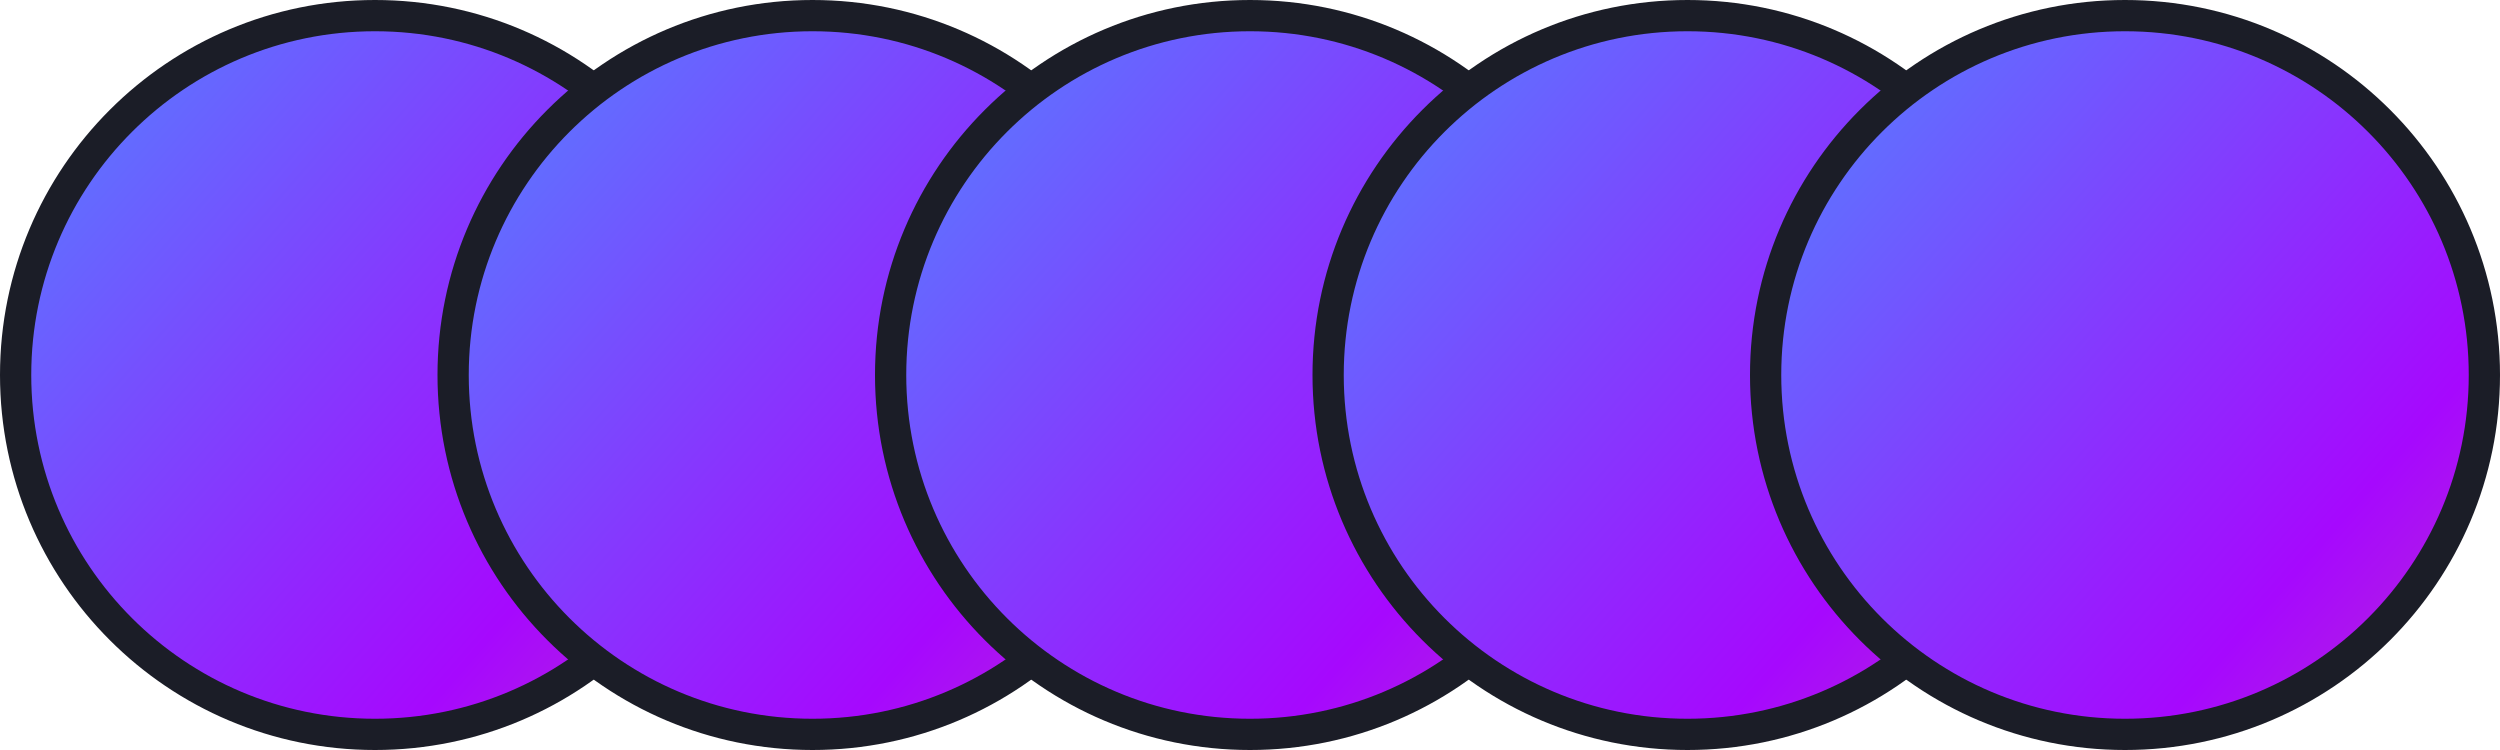 <svg width="80" height="24" viewBox="0 0 80 24" fill="none" xmlns="http://www.w3.org/2000/svg">
<circle cx="12" cy="12" r="11.5" fill="url(#paint0_linear_3656_38130)" stroke="#1B1D27"/>
<circle cx="26" cy="12" r="11.5" fill="url(#paint1_linear_3656_38130)" stroke="#1B1D27"/>
<circle cx="40" cy="12" r="11.5" fill="url(#paint2_linear_3656_38130)" stroke="#1B1D27"/>
<circle cx="54" cy="12" r="11.5" fill="url(#paint3_linear_3656_38130)" stroke="#1B1D27"/>
<circle cx="68" cy="12" r="11.5" fill="url(#paint4_linear_3656_38130)" stroke="#1B1D27"/>
<defs>
<linearGradient id="paint0_linear_3656_38130" x1="-3.12" y1="-2.28" x2="40.46" y2="35.703" gradientUnits="userSpaceOnUse">
<stop stop-color="#419DFF"/>
<stop offset="0.502" stop-color="#A608FE"/>
<stop offset="1" stop-color="#E68864"/>
</linearGradient>
<linearGradient id="paint1_linear_3656_38130" x1="10.88" y1="-2.28" x2="54.46" y2="35.703" gradientUnits="userSpaceOnUse">
<stop stop-color="#419DFF"/>
<stop offset="0.502" stop-color="#A608FE"/>
<stop offset="1" stop-color="#E68864"/>
</linearGradient>
<linearGradient id="paint2_linear_3656_38130" x1="24.88" y1="-2.28" x2="68.46" y2="35.703" gradientUnits="userSpaceOnUse">
<stop stop-color="#419DFF"/>
<stop offset="0.502" stop-color="#A608FE"/>
<stop offset="1" stop-color="#E68864"/>
</linearGradient>
<linearGradient id="paint3_linear_3656_38130" x1="38.88" y1="-2.28" x2="82.46" y2="35.703" gradientUnits="userSpaceOnUse">
<stop stop-color="#419DFF"/>
<stop offset="0.502" stop-color="#A608FE"/>
<stop offset="1" stop-color="#E68864"/>
</linearGradient>
<linearGradient id="paint4_linear_3656_38130" x1="52.88" y1="-2.28" x2="96.46" y2="35.703" gradientUnits="userSpaceOnUse">
<stop stop-color="#419DFF"/>
<stop offset="0.502" stop-color="#A608FE"/>
<stop offset="1" stop-color="#E68864"/>
</linearGradient>
</defs>
</svg>
